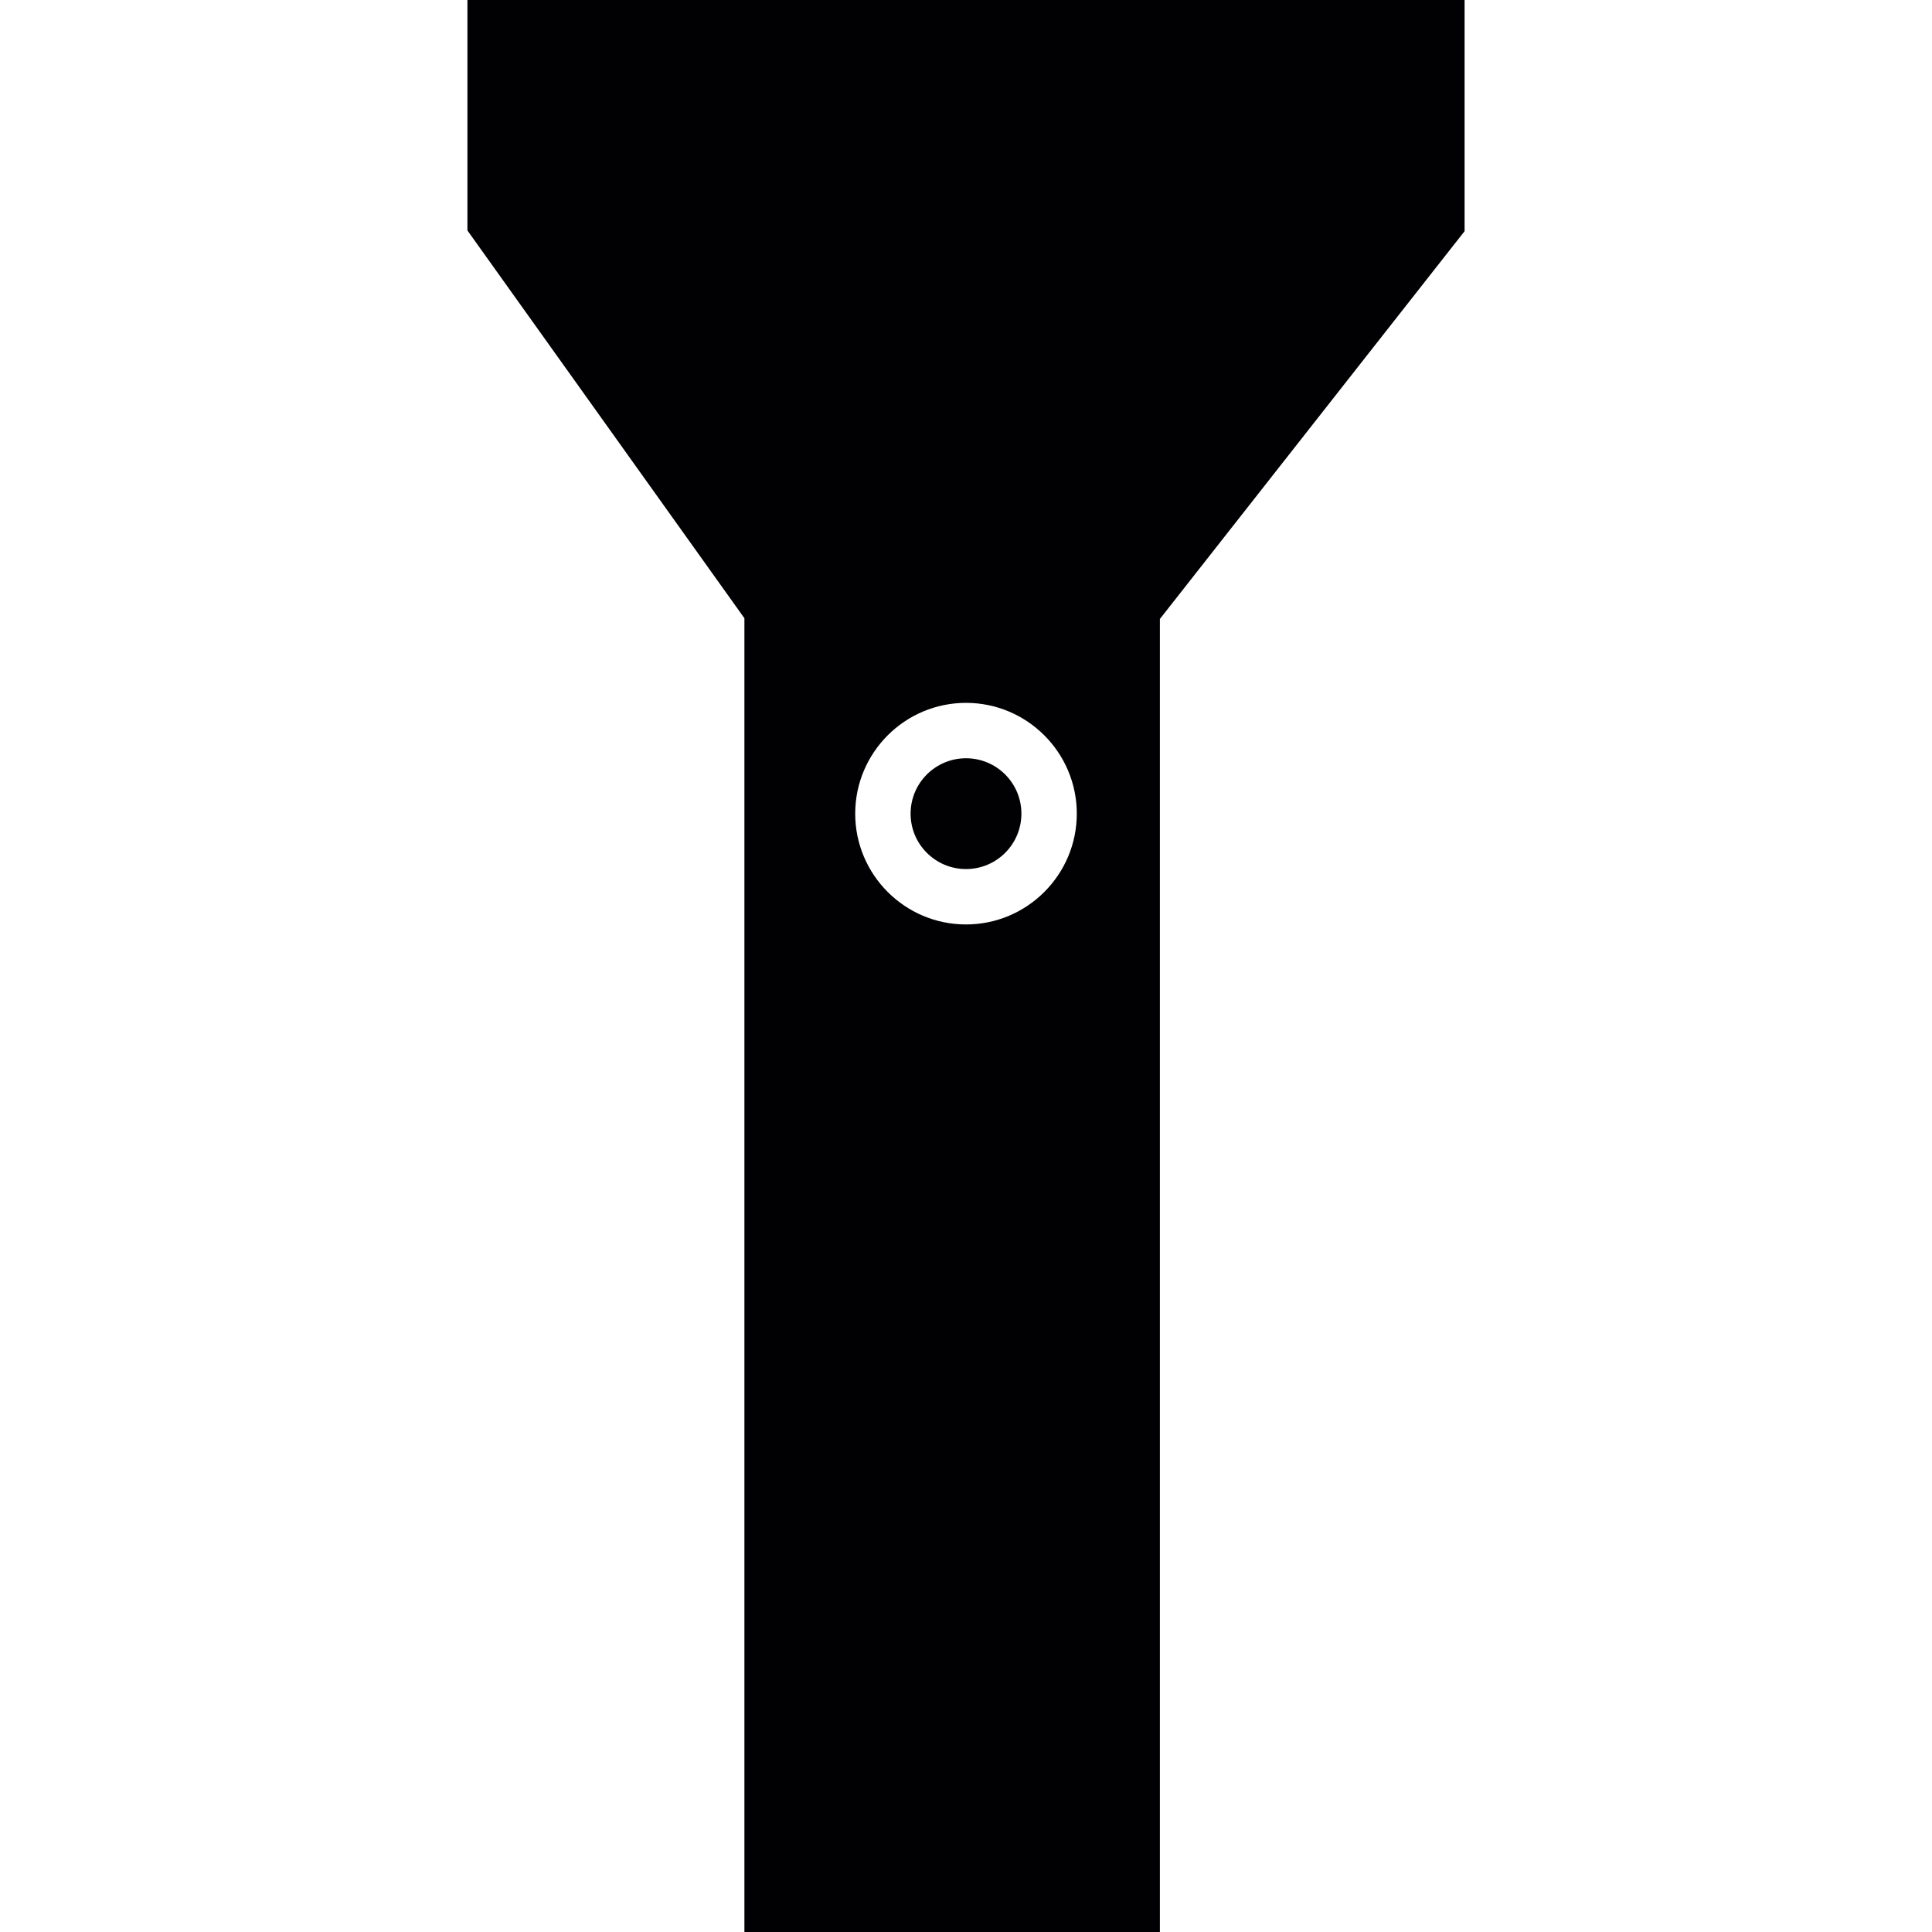 <?xml version="1.0" encoding="iso-8859-1"?>
<!-- Uploaded to: SVG Repo, www.svgrepo.com, Generator: SVG Repo Mixer Tools -->
<svg height="800px" width="800px" version="1.1" id="Capa_1" xmlns="http://www.w3.org/2000/svg" xmlns:xlink="http://www.w3.org/1999/xlink" 
	 viewBox="0 0 416.189 416.189" xml:space="preserve">
<g>
	<g>
		<circle style="fill:#010002;" cx="208.095" cy="175.277" r="11.934"/>
		<path style="fill:#010002;" d="M100.691,0v49.644l59.669,83.536v283.009h89.503V133.336l65.636-83.536V0
			C315.498,0,100.691,0,100.691,0z M208.095,199.144c-13.163,0-23.867-10.705-23.867-23.867s10.705-23.867,23.867-23.867
			c13.163,0,23.867,10.705,23.867,23.867S221.258,199.144,208.095,199.144z"/>
	</g>
</g>
</svg>